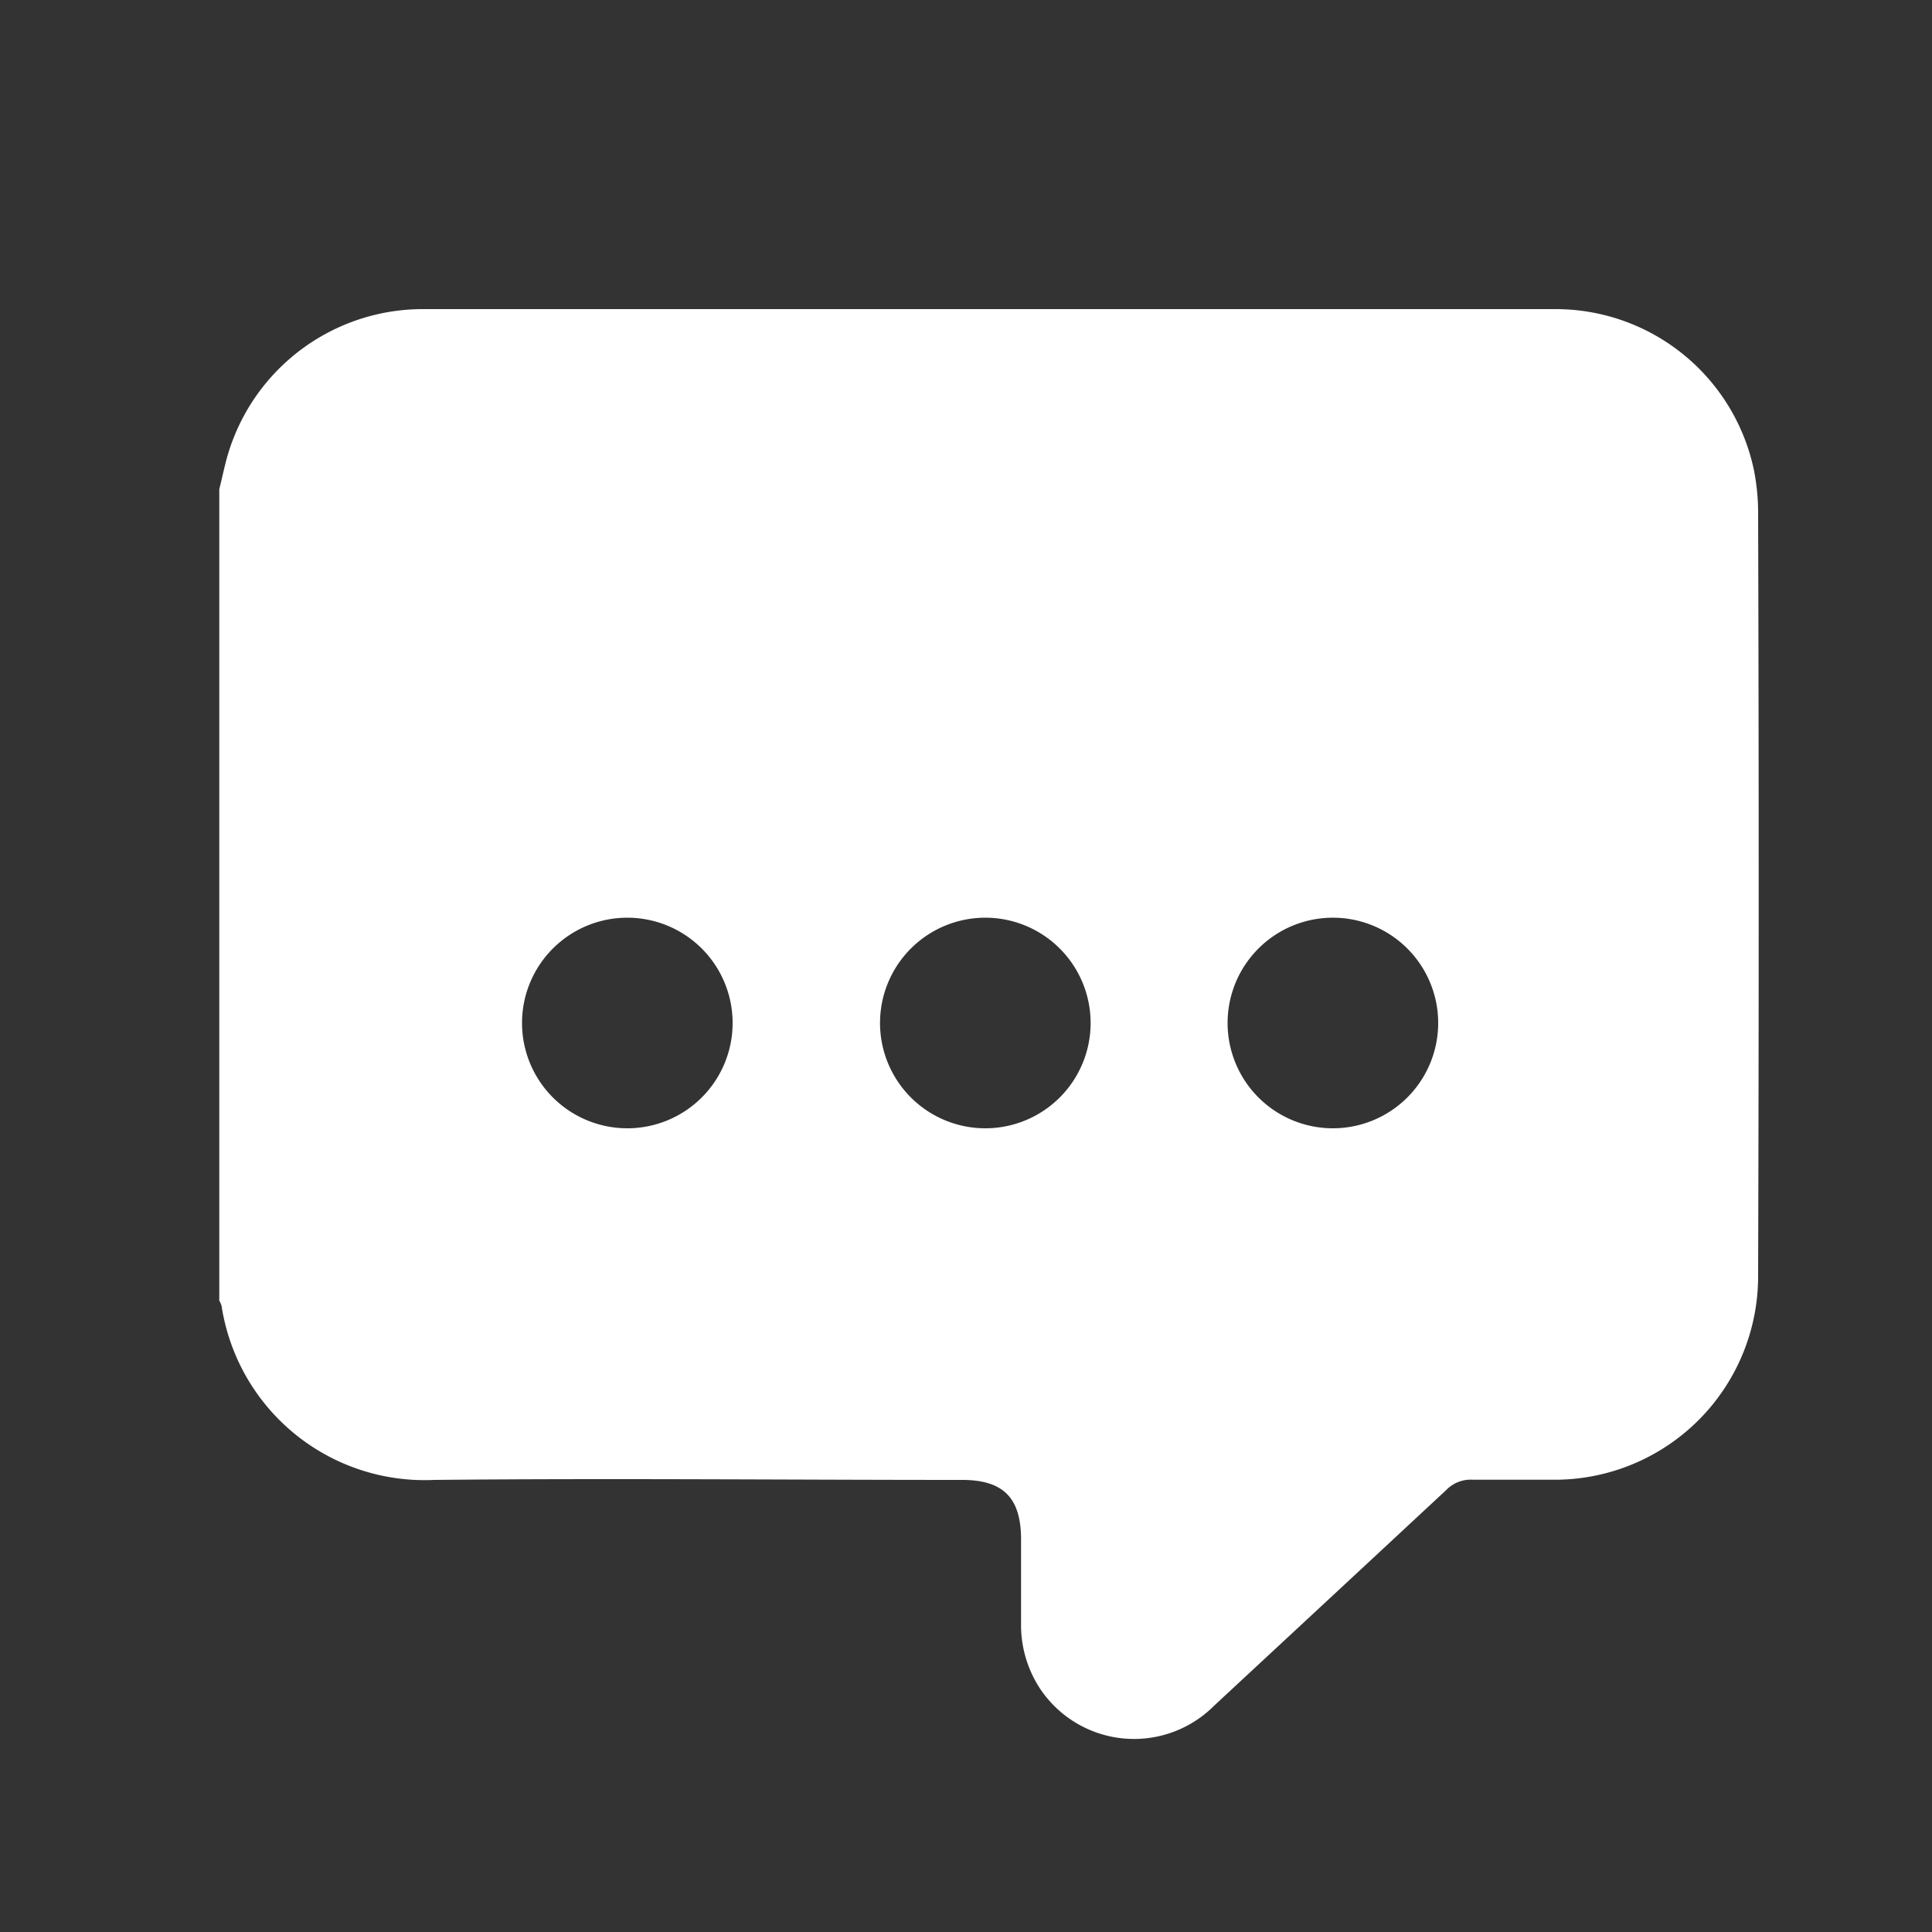 <svg viewBox="0 0 100 100" xmlns="http://www.w3.org/2000/svg" data-name="Capa 1" id="Capa_1"><rect x="0" y="0" width="100" height="100" fill="#333333" stroke="none"/><defs><style>.cls-1{fill:#fff;}</style></defs><title>ICONOS_COMENTARIOS</title><path d="M91,26.59a11.34,11.34,0,0,0-.23-2.32A10.49,10.49,0,0,0,80.44,16c-6.51,0-13,0-19.54,0H22a10.53,10.53,0,0,0-10.25,7.68c-.15.54-.26,1.09-.4,1.64v42a1.13,1.13,0,0,1,.12.28,10.63,10.63,0,0,0,11,9c9.11-.09,18.21,0,27.32,0,2.15,0,3.06.93,3.06,3.09,0,1.42,0,2.85,0,4.28a6,6,0,0,0,1,3.46,5.85,5.85,0,0,0,9,.85q6-5.57,12-11.15a1.76,1.76,0,0,1,1.38-.54c1.45,0,2.9,0,4.35,0A10.53,10.53,0,0,0,91,66Q91.06,46.29,91,26.59ZM32.47,58.4A5.45,5.45,0,1,1,37.92,53,5.45,5.45,0,0,1,32.47,58.4ZM51,58.4A5.45,5.45,0,1,1,56.45,53,5.45,5.45,0,0,1,51,58.4Zm18,0A5.45,5.45,0,1,1,74.44,53,5.45,5.45,0,0,1,69,58.4Z" class="cls-1"></path></svg>